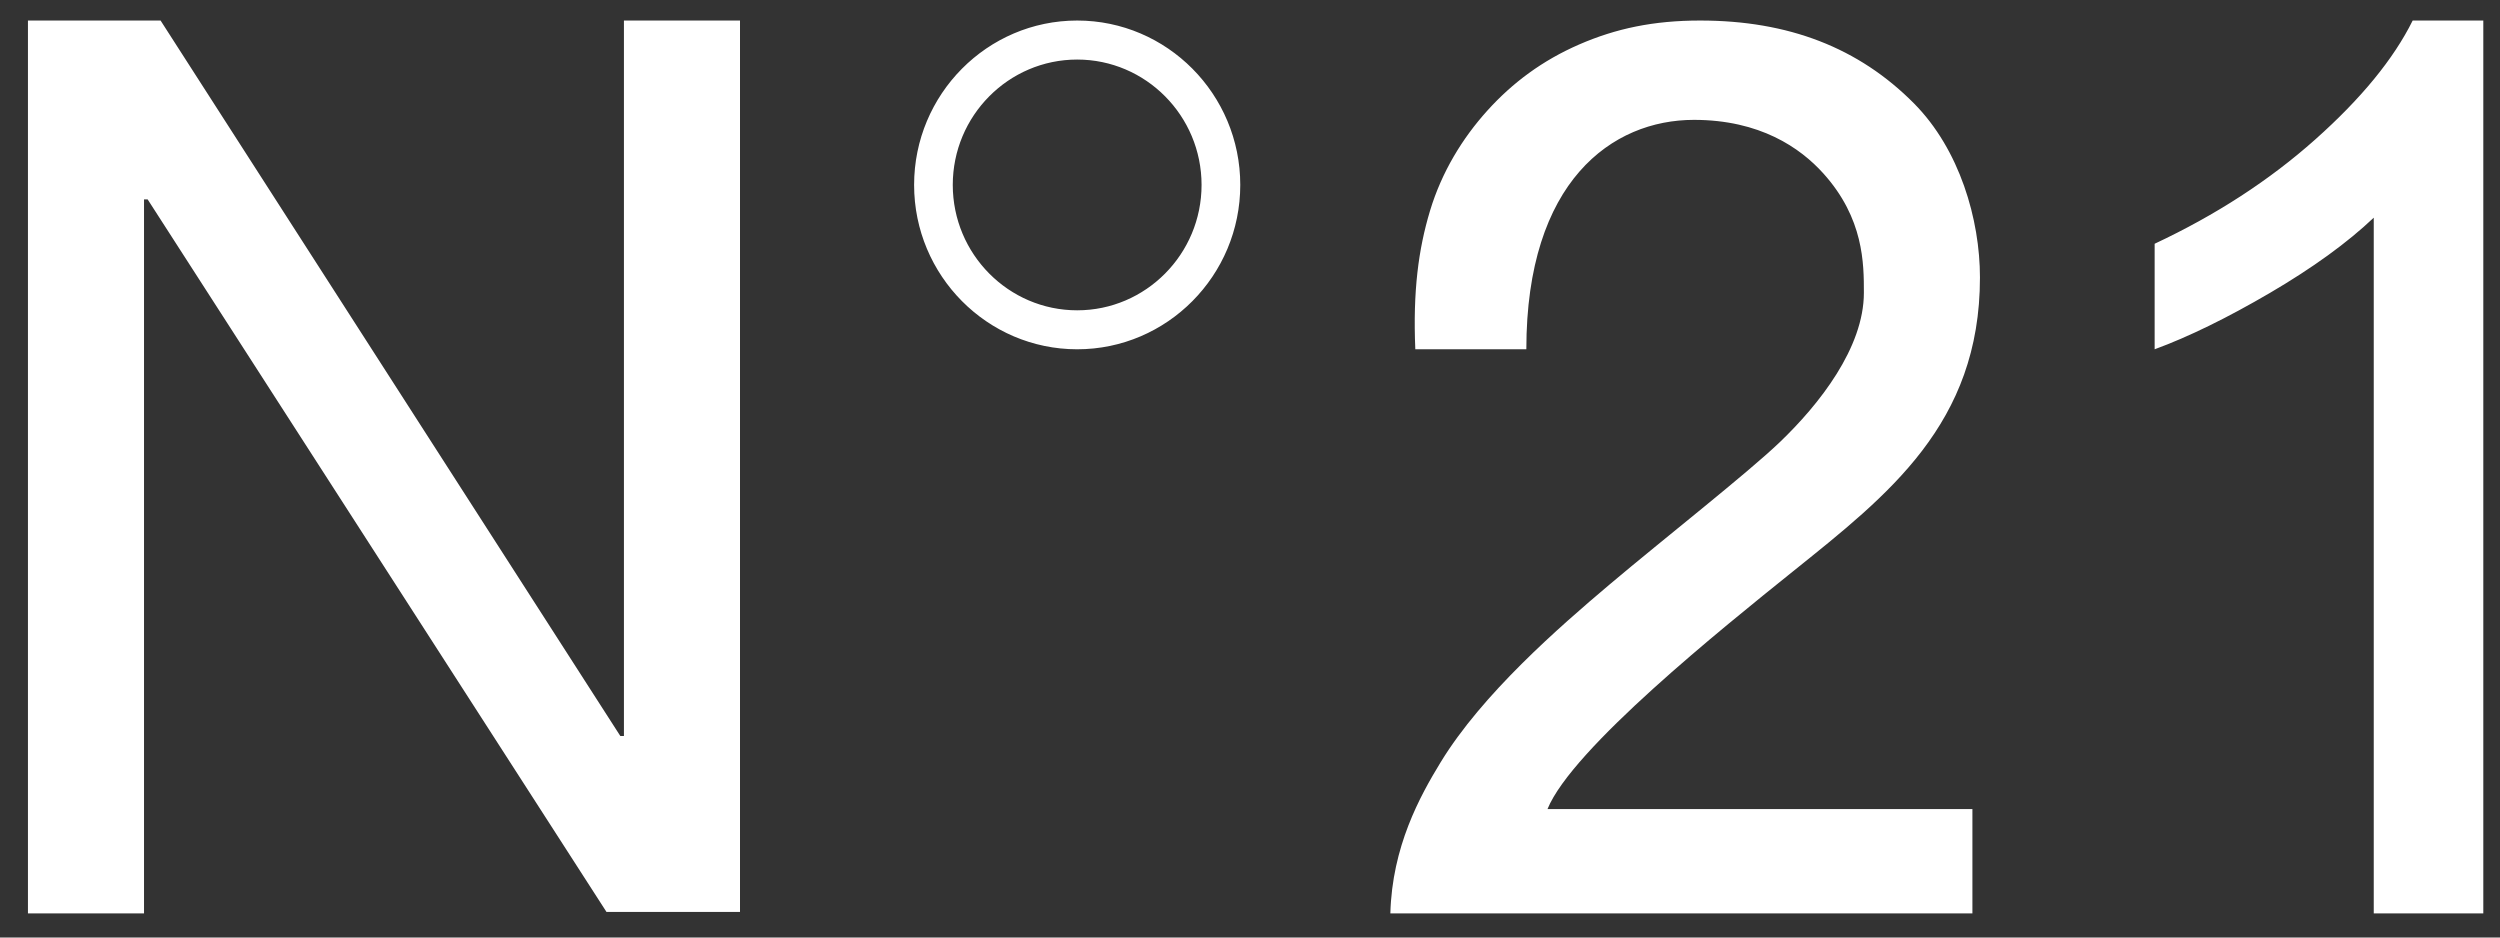 <svg width="56" height="21" viewBox="0 0 56 21" fill="none" xmlns="http://www.w3.org/2000/svg">
<rect x="0" y="0" width="56" height="21" fill="#333333" stroke="none"/>
<path d="M13.895 16.486H13.976V0.46H16.576V20.427H13.585L3.307 4.466H3.226V20.46H0.626V0.46H3.597L13.895 16.486ZM27.782 4.142C27.782 2.112 26.143 0.46 24.129 0.46C22.115 0.46 20.476 2.112 20.476 4.142C20.476 6.172 22.115 7.824 24.129 7.824C26.143 7.824 27.782 6.172 27.782 4.142ZM26.915 4.142C26.915 5.691 25.665 6.951 24.129 6.951C22.592 6.951 21.342 5.691 21.342 4.142C21.342 2.594 22.592 1.334 24.129 1.334C25.665 1.334 26.915 2.594 26.915 4.142ZM55.626 0.46H54.044C53.617 1.321 52.89 2.209 51.863 3.123C50.836 4.038 49.636 4.817 48.264 5.46V7.824C49.027 7.544 49.888 7.122 50.847 6.561C51.806 5.999 52.581 5.437 53.172 4.876V20.46H55.626V0.46ZM37.944 2.685C39.42 2.685 40.324 3.308 40.844 3.886C41.751 4.893 41.751 5.907 41.751 6.557C41.751 7.791 40.75 9.059 39.868 9.904C39.138 10.603 37.257 12.078 36.065 13.084C34.914 14.056 33.202 15.548 32.27 17.075C31.803 17.841 31.184 18.964 31.144 20.46H44.182V18.123H34.664C35.212 16.774 38.578 14.073 40.164 12.798C42.292 11.088 44.351 9.498 44.351 6.215C44.351 4.917 43.897 3.348 42.873 2.316C41.634 1.067 40.059 0.46 38.084 0.46C37.039 0.46 36.195 0.639 35.374 0.996C34.553 1.353 33.881 1.852 33.317 2.477C32.756 3.098 32.294 3.855 32.033 4.72C31.772 5.585 31.648 6.525 31.703 7.824H34.19C34.19 4.056 36.115 2.685 37.944 2.685L37.944 2.685Z" fill="white"/>
</svg>
